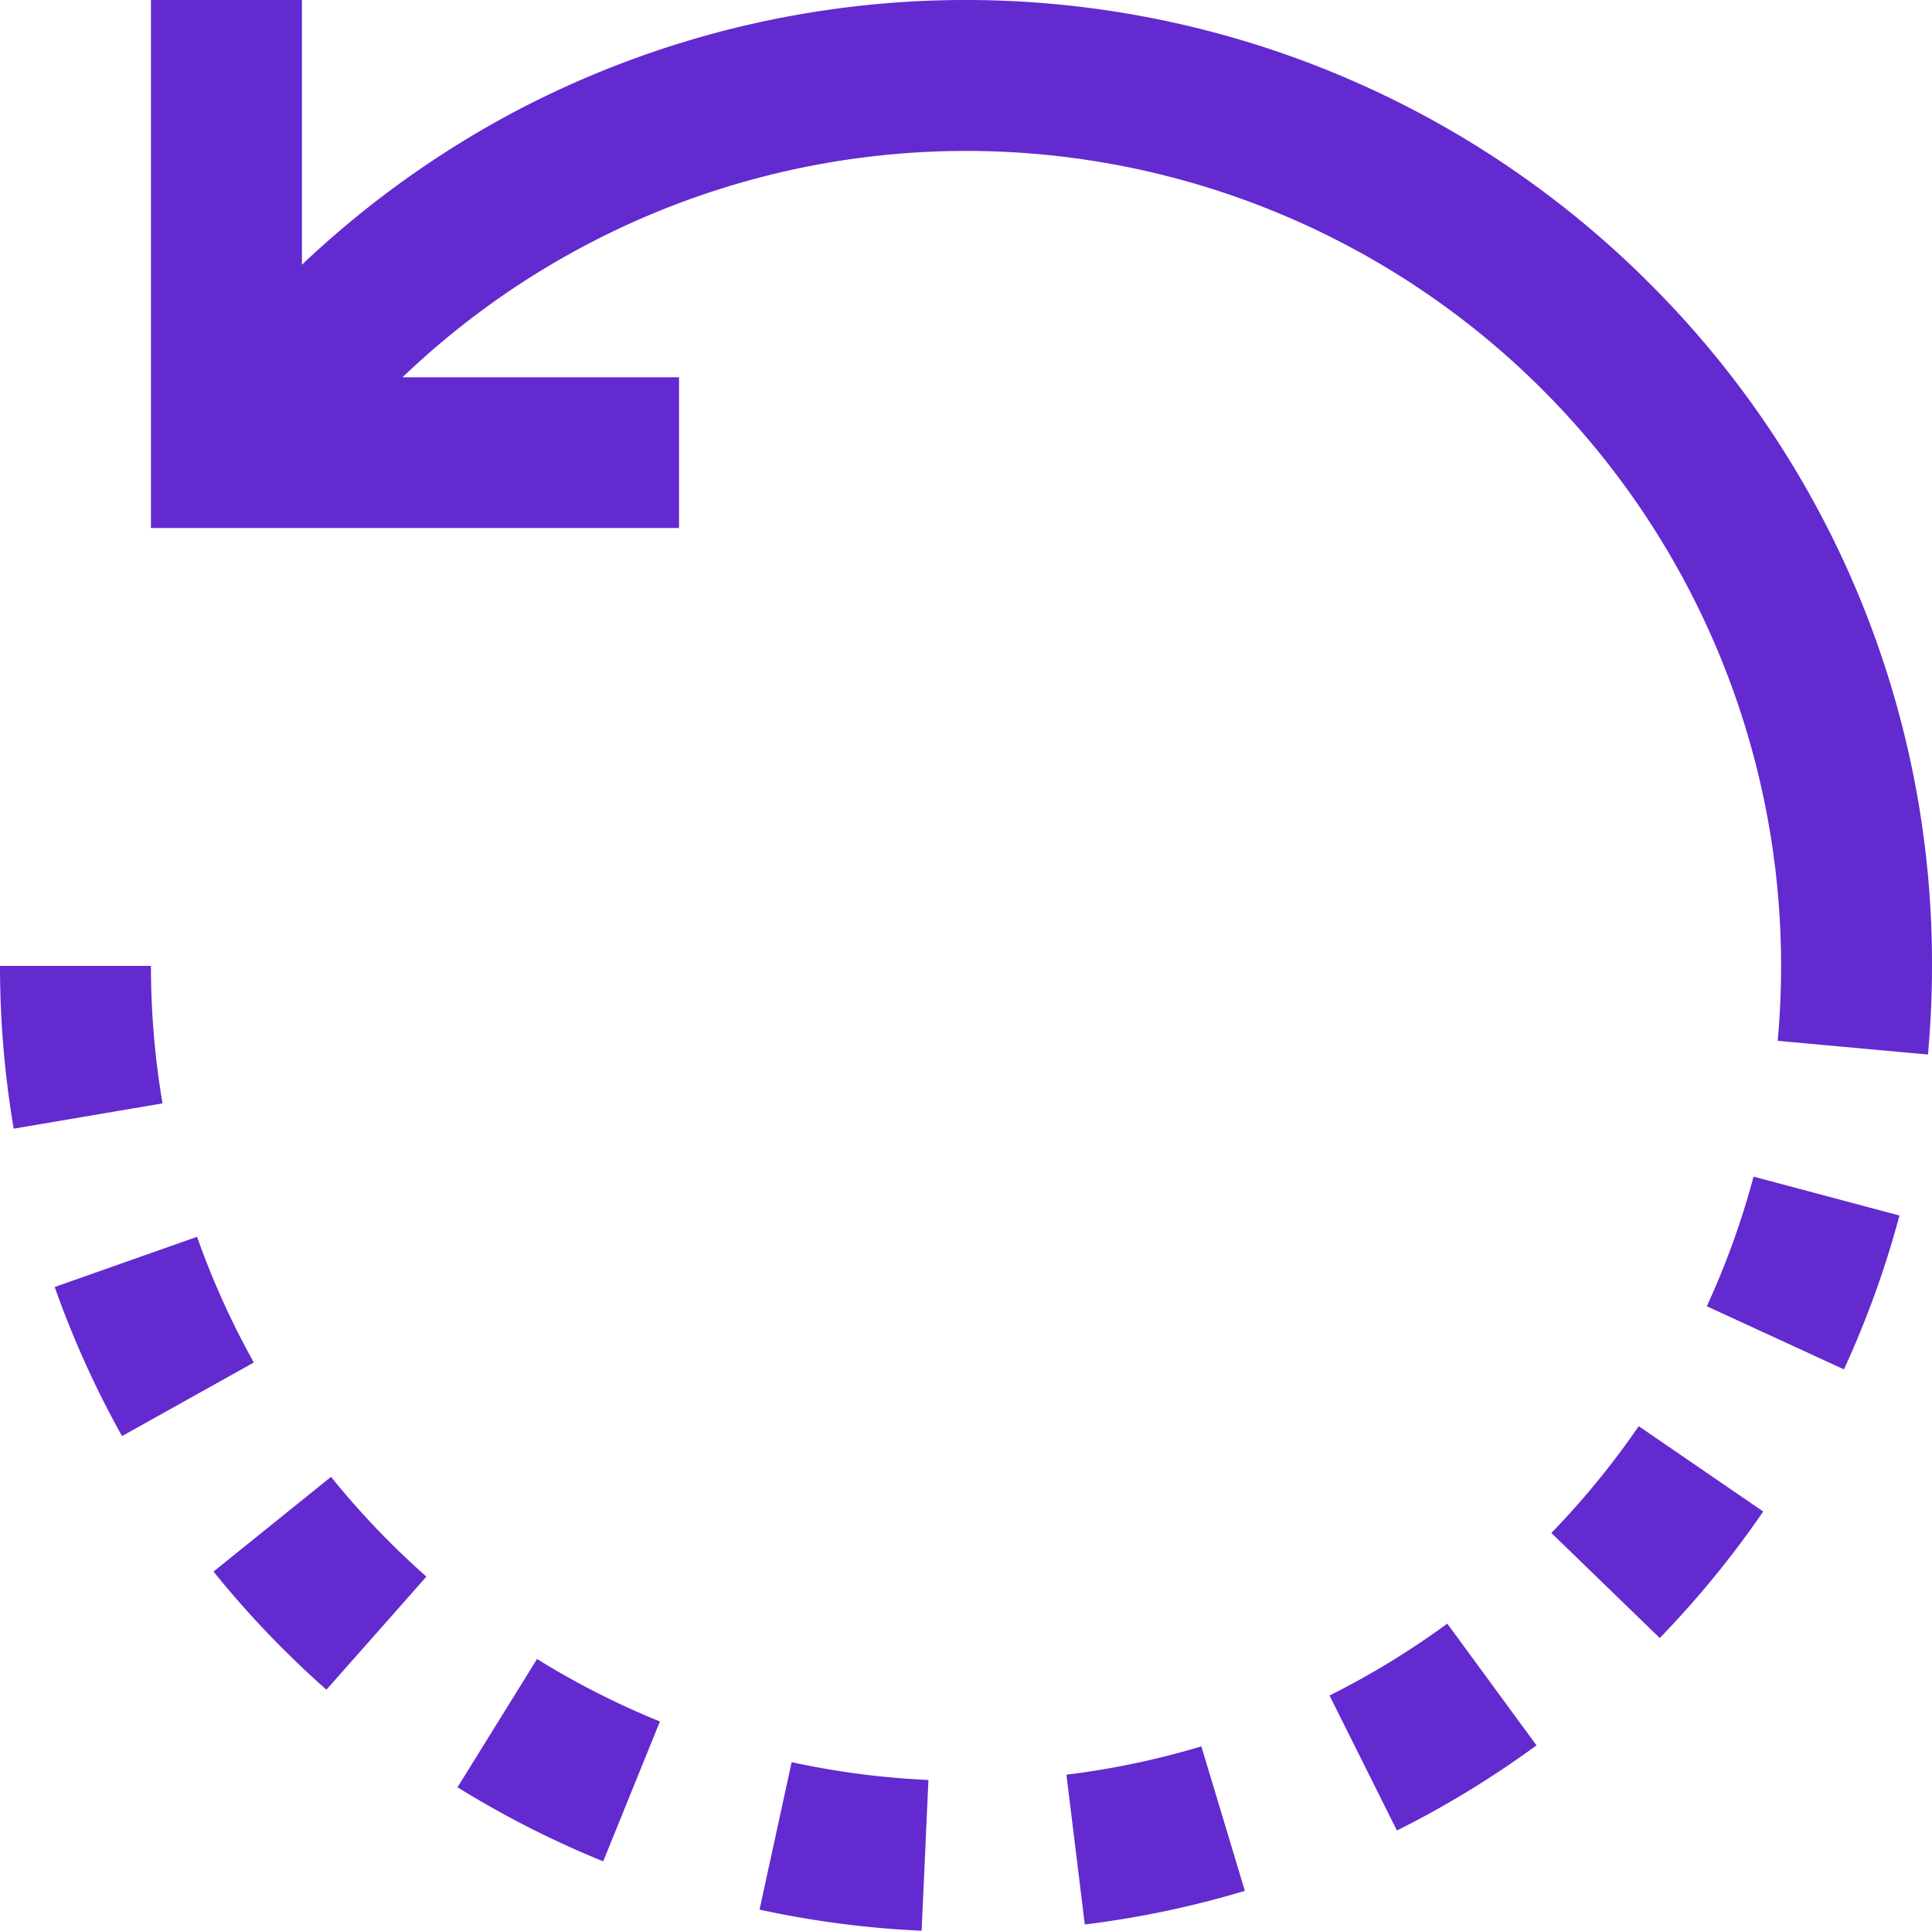 <svg xmlns="http://www.w3.org/2000/svg" width="45" height="44.977" viewBox="0 0 45 44.977">
  <g id="reload" transform="translate(0 -0.133)">
    <g id="Group_335" data-name="Group 335" transform="translate(3.516 0.133)">
      <g id="Group_334" data-name="Group 334">
        <g id="Group_333" data-name="Group 333">
          <path id="Path_316" data-name="Path 316" d="M74.894,6.723a22.514,22.514,0,0,0-26.324-4.04A22.622,22.622,0,0,0,43.516,6.3V.133H40v12.3H52.3V8.922H45.859a18.981,18.981,0,0,1,32.11,13.711c0,.583-.027,1.17-.079,1.746l3.5.319c.062-.681.094-1.376.094-2.065h0A22.354,22.354,0,0,0,74.894,6.723Z" transform="translate(-40 -0.133)" fill="#632acf"/>
          <path id="Path_317" data-name="Path 317" d="M512,256.132Z" transform="translate(-470.516 -233.632)" fill="#632acf"/>
        </g>
      </g>
    </g>
    <g id="Group_337" data-name="Group 337" transform="translate(4.973 34.536)">
      <g id="Group_336" data-name="Group 336">
        <path id="Path_318" data-name="Path 318" d="M59.316,391.566l-2.737,2.206a22.684,22.684,0,0,0,2.63,2.752l2.329-2.634A19.15,19.15,0,0,1,59.316,391.566Z" transform="translate(-56.579 -391.566)" fill="#632acf"/>
      </g>
    </g>
    <g id="Group_339" data-name="Group 339" transform="translate(1.274 28.944)">
      <g id="Group_338" data-name="Group 338">
        <path id="Path_319" data-name="Path 319" d="M17.808,327.943l-3.316,1.169a22.467,22.467,0,0,0,1.568,3.473l3.07-1.714A18.938,18.938,0,0,1,17.808,327.943Z" transform="translate(-14.492 -327.943)" fill="#632acf"/>
      </g>
    </g>
    <g id="Group_341" data-name="Group 341" transform="translate(0 22.633)">
      <g id="Group_340" data-name="Group 340">
        <path id="Path_320" data-name="Path 320" d="M3.516,256.133H0a22.719,22.719,0,0,0,.319,3.792l3.466-.589A19.177,19.177,0,0,1,3.516,256.133Z" transform="translate(0 -256.133)" fill="#632acf"/>
      </g>
    </g>
    <g id="Group_343" data-name="Group 343" transform="translate(10.657 38.779)">
      <g id="Group_342" data-name="Group 342">
        <path id="Path_321" data-name="Path 321" d="M123.1,439.841l-1.853,2.988a22.494,22.494,0,0,0,3.394,1.725l1.321-3.258A18.958,18.958,0,0,1,123.1,439.841Z" transform="translate(-121.248 -439.841)" fill="#632acf"/>
      </g>
    </g>
    <g id="Group_345" data-name="Group 345" transform="translate(39.755 27.542)">
      <g id="Group_344" data-name="Group 344">
        <path id="Path_322" data-name="Path 322" d="M453.411,311.981a18.912,18.912,0,0,1-1.089,3.02l3.194,1.47a22.423,22.423,0,0,0,1.293-3.584Z" transform="translate(-452.322 -311.981)" fill="#632acf"/>
      </g>
    </g>
    <g id="Group_347" data-name="Group 347" transform="translate(30.967 37.955)">
      <g id="Group_346" data-name="Group 346">
        <path id="Path_323" data-name="Path 323" d="M355.084,430.468a19.036,19.036,0,0,1-2.743,1.674l1.57,3.145a22.562,22.562,0,0,0,3.251-1.984Z" transform="translate(-352.341 -430.468)" fill="#632acf"/>
      </g>
    </g>
    <g id="Group_349" data-name="Group 349" transform="translate(36.134 33.355)">
      <g id="Group_348" data-name="Group 348">
        <path id="Path_324" data-name="Path 324" d="M413.165,378.123a19.155,19.155,0,0,1-2.035,2.488l2.525,2.447a22.665,22.665,0,0,0,2.41-2.947Z" transform="translate(-411.13 -378.123)" fill="#632acf"/>
      </g>
    </g>
    <g id="Group_351" data-name="Group 351" transform="translate(24.839 40.814)">
      <g id="Group_350" data-name="Group 350">
        <path id="Path_325" data-name="Path 325" d="M285.757,462.995a18.932,18.932,0,0,1-3.143.66l.428,3.489a22.468,22.468,0,0,0,3.728-.783Z" transform="translate(-282.614 -462.995)" fill="#632acf"/>
      </g>
    </g>
    <g id="Group_353" data-name="Group 353" transform="translate(17.691 41.182)">
      <g id="Group_352" data-name="Group 352">
        <path id="Path_326" data-name="Path 326" d="M202.028,467.185l-.748,3.435a22.581,22.581,0,0,0,3.775.492l.159-3.512A19.072,19.072,0,0,1,202.028,467.185Z" transform="translate(-201.28 -467.185)" fill="#632acf"/>
      </g>
    </g>
  </g>
</svg>
